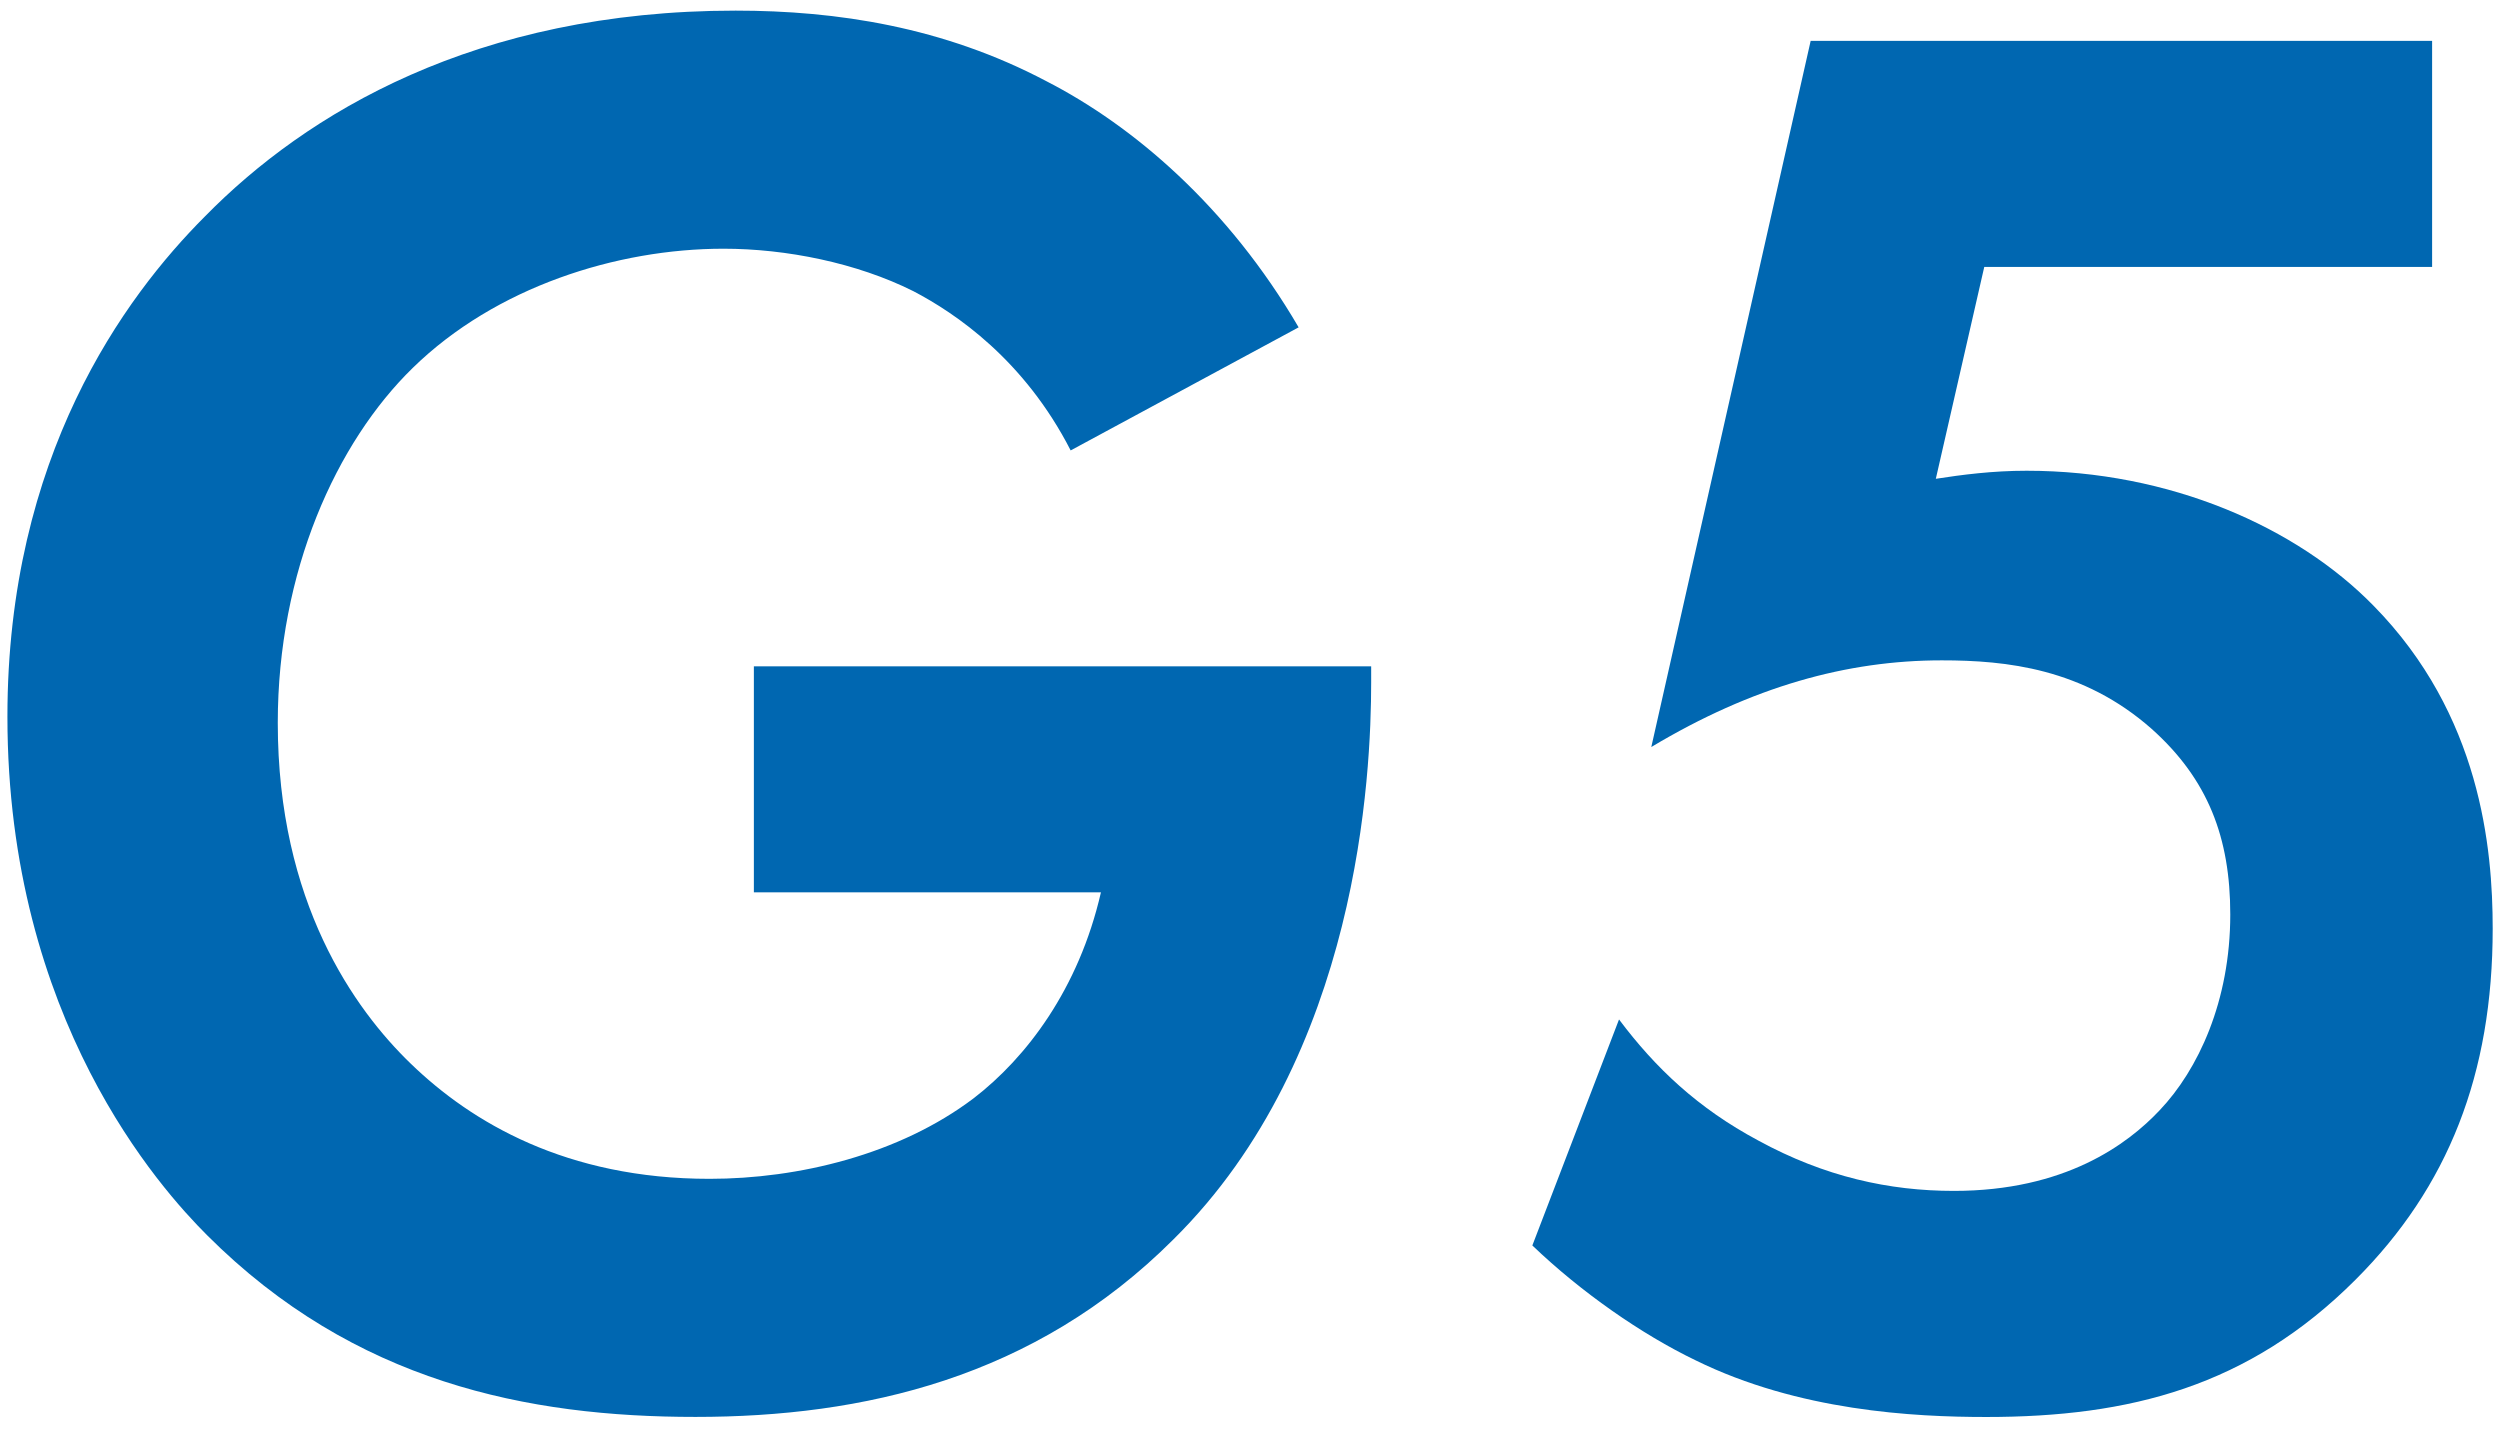 <svg width="64" height="37" viewBox="0 0 64 37" fill="none" xmlns="http://www.w3.org/2000/svg">
<g clip-path="url(#clip0_4344_531)">
<path d="M19.297 17.058H35.102V17.471C35.102 19.795 34.793 27.027 30.041 31.727C26.48 35.288 22.088 36.273 17.803 36.273C13.518 36.273 9.072 35.393 5.302 31.622C4.116 30.437 0.19 26.095 0.19 18.351C0.187 11.685 3.182 7.607 5.248 5.539C7.83 2.907 12.169 0.272 18.832 0.272C21.417 0.272 24.153 0.687 26.788 2.079C29.007 3.217 31.436 5.283 33.245 8.38L27.409 11.531C26.221 9.21 24.464 8.019 23.38 7.453C21.934 6.729 20.125 6.367 18.524 6.367C15.788 6.367 12.688 7.348 10.571 9.414C8.608 11.325 7.111 14.63 7.111 18.505C7.111 23.1 9.072 25.837 10.519 27.233C12.069 28.732 14.498 30.178 18.164 30.178C20.435 30.178 23.02 29.559 24.929 28.113C26.271 27.079 27.615 25.324 28.184 22.844H19.299V17.061L19.297 17.058Z" fill="#0067B1"/>
<path d="M62.264 6.834H50.797L49.557 12.257C50.23 12.153 51.006 12.051 51.881 12.051C55.547 12.051 58.802 13.497 60.766 15.51C63.502 18.297 63.813 21.706 63.813 23.774C63.813 27.494 62.677 30.385 60.301 32.761C57.562 35.5 54.515 36.275 50.849 36.275C48.99 36.275 46.045 36.121 43.411 34.826C42.016 34.155 40.468 33.072 39.228 31.884L41.447 26.098C42.377 27.338 43.463 28.369 45.011 29.197C46.714 30.127 48.367 30.487 50.019 30.487C52.86 30.487 54.463 29.299 55.288 28.422C56.27 27.388 57.095 25.633 57.095 23.411C57.095 21.448 56.528 19.952 55.082 18.659C53.325 17.109 51.361 16.905 49.709 16.905C47.283 16.905 44.855 17.576 42.273 19.124L46.353 1.046H62.262V6.832L62.264 6.834Z" fill="#0067B1"/>
</g>
<defs>
<clipPath id="clip0_4344_531">
<rect width="63.625" height="36" fill="white" transform="translate(0.188 0.272)"/>
</clipPath>
</defs>
</svg>

